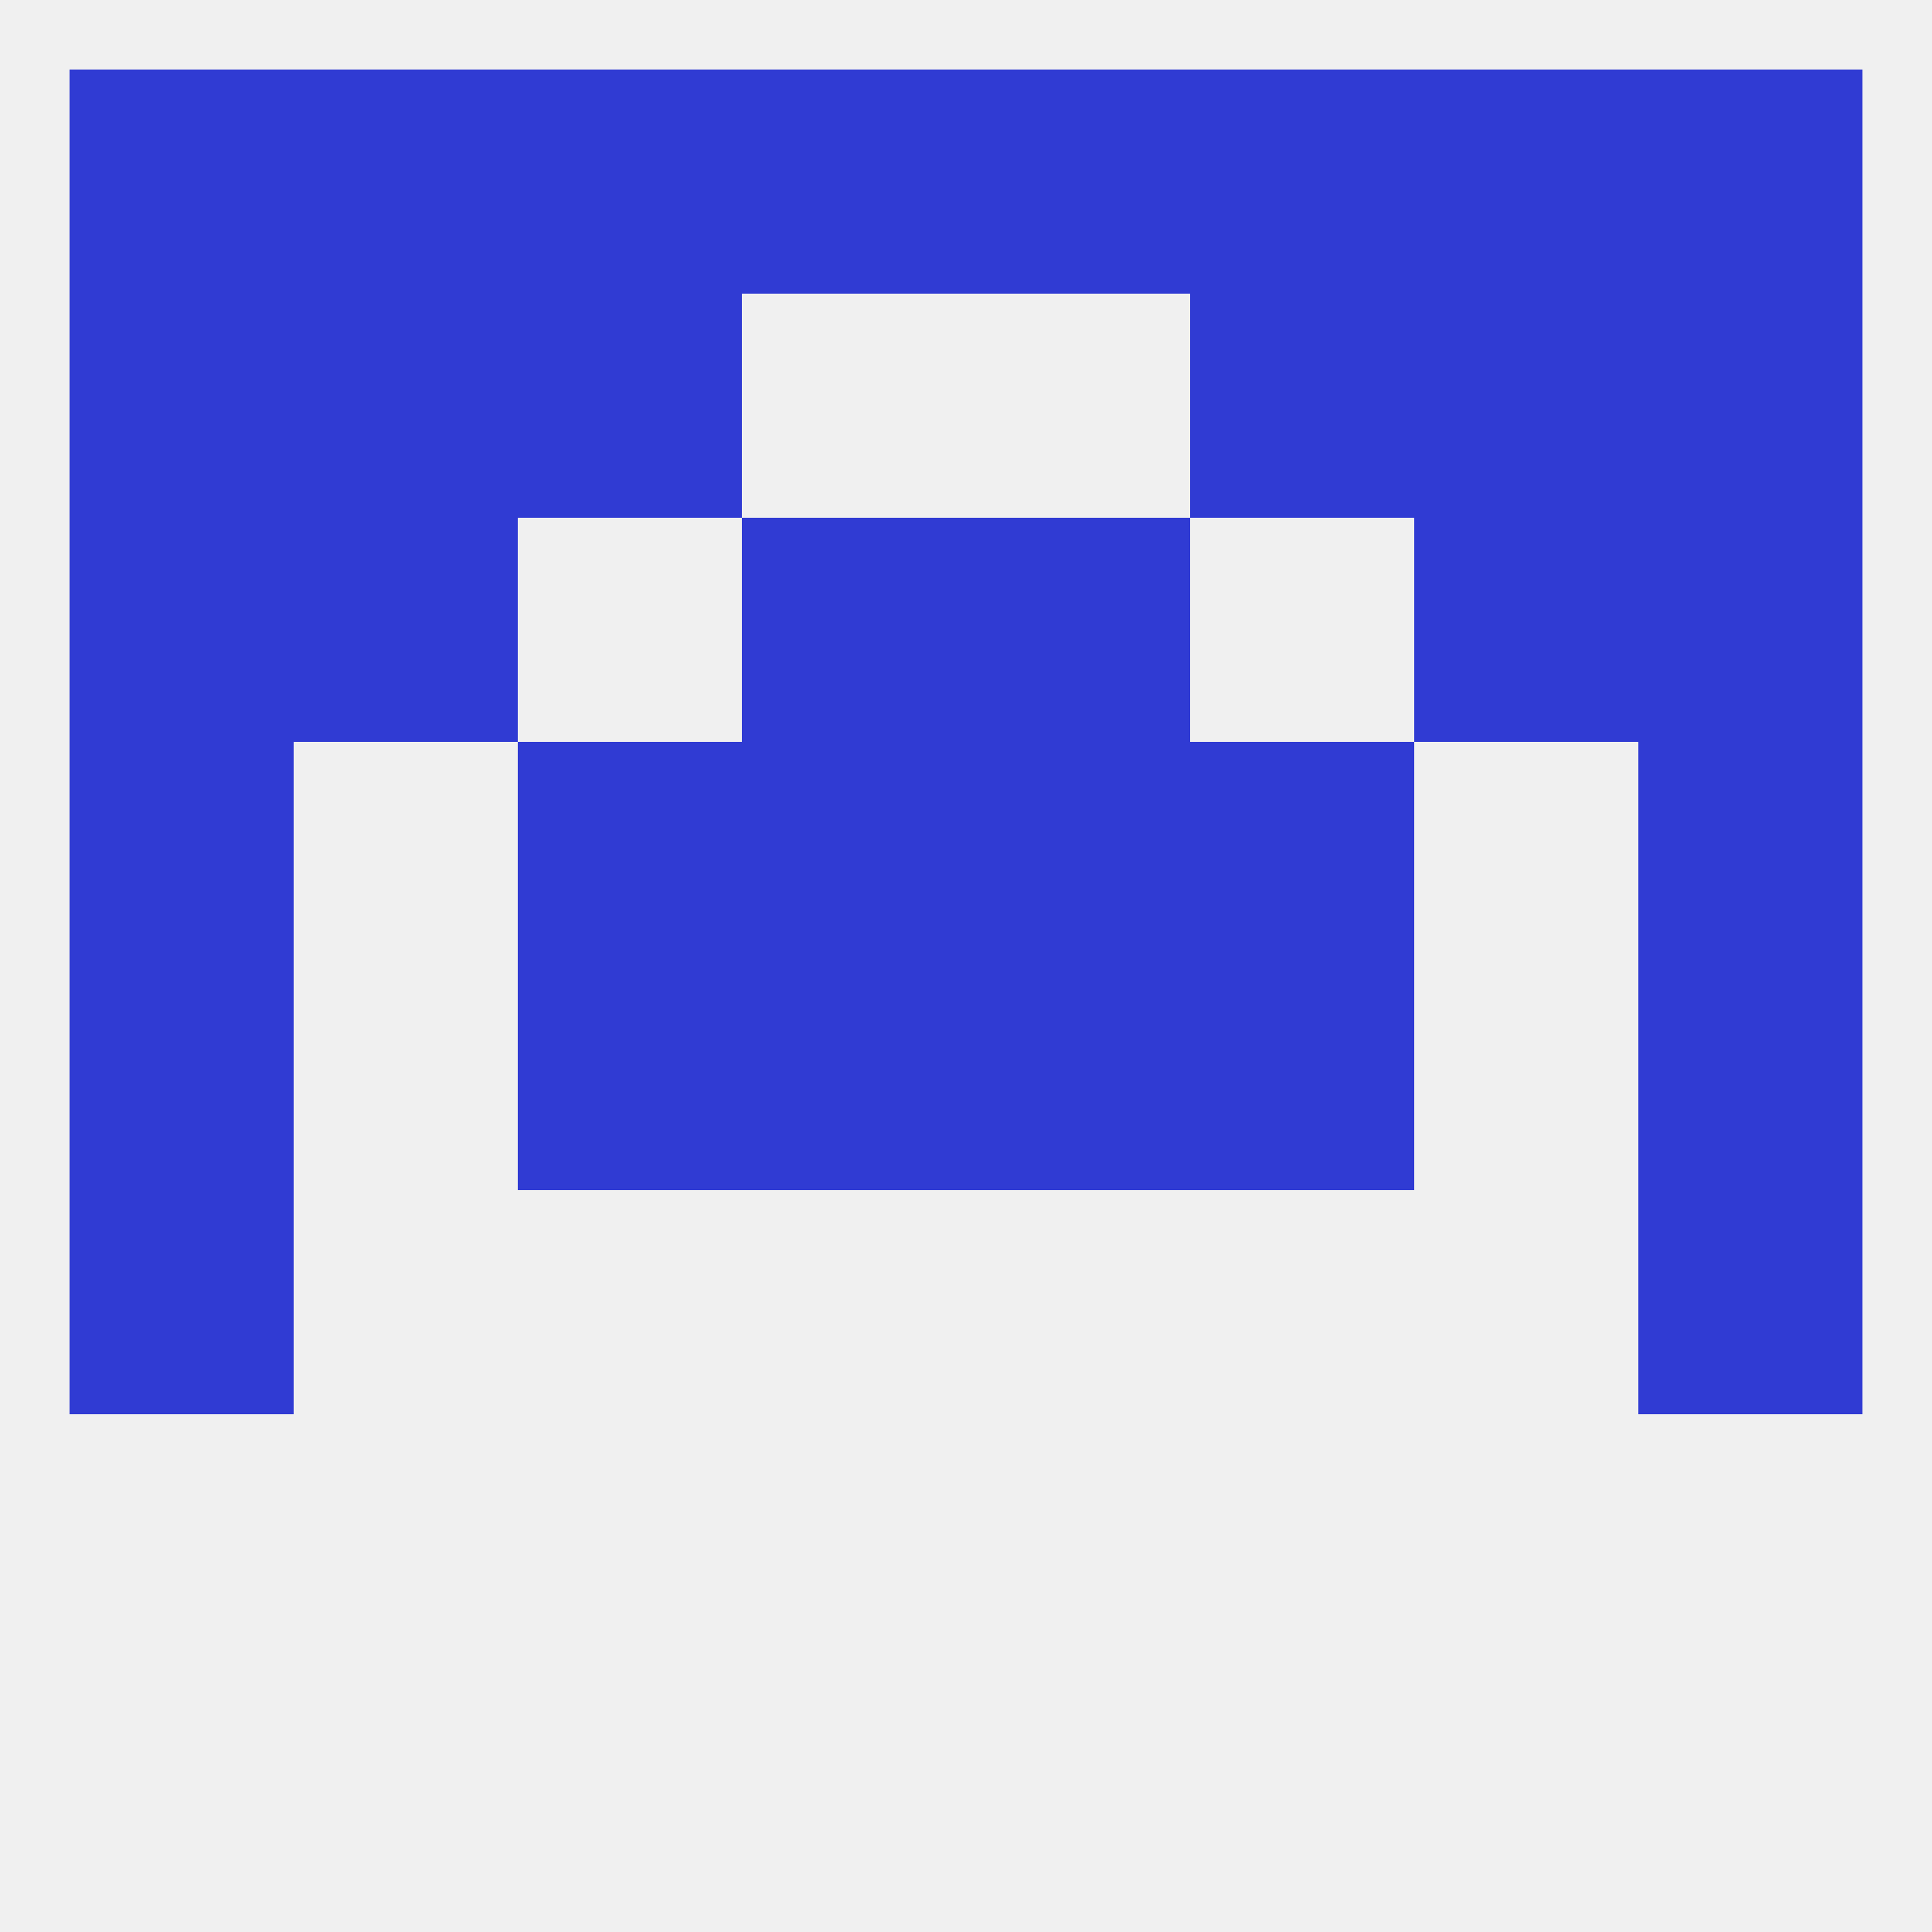
<!--   <?xml version="1.0"?> -->
<svg version="1.1" baseprofile="full" xmlns="http://www.w3.org/2000/svg" xmlns:xlink="http://www.w3.org/1999/xlink" xmlns:ev="http://www.w3.org/2001/xml-events" width="250" height="250" viewBox="0 0 250 250" >
	<rect width="100%" height="100%" fill="rgba(240,240,240,255)"/>

	<rect x="9" y="154" width="29" height="29" fill="rgba(48,59,211,255)"/>
	<rect x="212" y="154" width="29" height="29" fill="rgba(48,59,211,255)"/>
	<rect x="212" y="96" width="29" height="29" fill="rgba(48,59,211,255)"/>
	<rect x="96" y="96" width="29" height="29" fill="rgba(48,59,211,255)"/>
	<rect x="125" y="96" width="29" height="29" fill="rgba(48,59,211,255)"/>
	<rect x="67" y="96" width="29" height="29" fill="rgba(48,59,211,255)"/>
	<rect x="154" y="96" width="29" height="29" fill="rgba(48,59,211,255)"/>
	<rect x="9" y="96" width="29" height="29" fill="rgba(48,59,211,255)"/>
	<rect x="38" y="67" width="29" height="29" fill="rgba(48,59,211,255)"/>
	<rect x="183" y="67" width="29" height="29" fill="rgba(48,59,211,255)"/>
	<rect x="96" y="67" width="29" height="29" fill="rgba(48,59,211,255)"/>
	<rect x="125" y="67" width="29" height="29" fill="rgba(48,59,211,255)"/>
	<rect x="9" y="67" width="29" height="29" fill="rgba(48,59,211,255)"/>
	<rect x="212" y="67" width="29" height="29" fill="rgba(48,59,211,255)"/>
	<rect x="67" y="38" width="29" height="29" fill="rgba(48,59,211,255)"/>
	<rect x="154" y="38" width="29" height="29" fill="rgba(48,59,211,255)"/>
	<rect x="9" y="38" width="29" height="29" fill="rgba(48,59,211,255)"/>
	<rect x="212" y="38" width="29" height="29" fill="rgba(48,59,211,255)"/>
	<rect x="38" y="38" width="29" height="29" fill="rgba(48,59,211,255)"/>
	<rect x="183" y="38" width="29" height="29" fill="rgba(48,59,211,255)"/>
	<rect x="67" y="9" width="29" height="29" fill="rgba(48,59,211,255)"/>
	<rect x="154" y="9" width="29" height="29" fill="rgba(48,59,211,255)"/>
	<rect x="183" y="9" width="29" height="29" fill="rgba(48,59,211,255)"/>
	<rect x="212" y="9" width="29" height="29" fill="rgba(48,59,211,255)"/>
	<rect x="38" y="9" width="29" height="29" fill="rgba(48,59,211,255)"/>
	<rect x="9" y="9" width="29" height="29" fill="rgba(48,59,211,255)"/>
	<rect x="96" y="9" width="29" height="29" fill="rgba(48,59,211,255)"/>
	<rect x="125" y="9" width="29" height="29" fill="rgba(48,59,211,255)"/>
	<rect x="154" y="125" width="29" height="29" fill="rgba(48,59,211,255)"/>
	<rect x="9" y="125" width="29" height="29" fill="rgba(48,59,211,255)"/>
	<rect x="212" y="125" width="29" height="29" fill="rgba(48,59,211,255)"/>
	<rect x="96" y="125" width="29" height="29" fill="rgba(48,59,211,255)"/>
	<rect x="125" y="125" width="29" height="29" fill="rgba(48,59,211,255)"/>
	<rect x="67" y="125" width="29" height="29" fill="rgba(48,59,211,255)"/>
</svg>